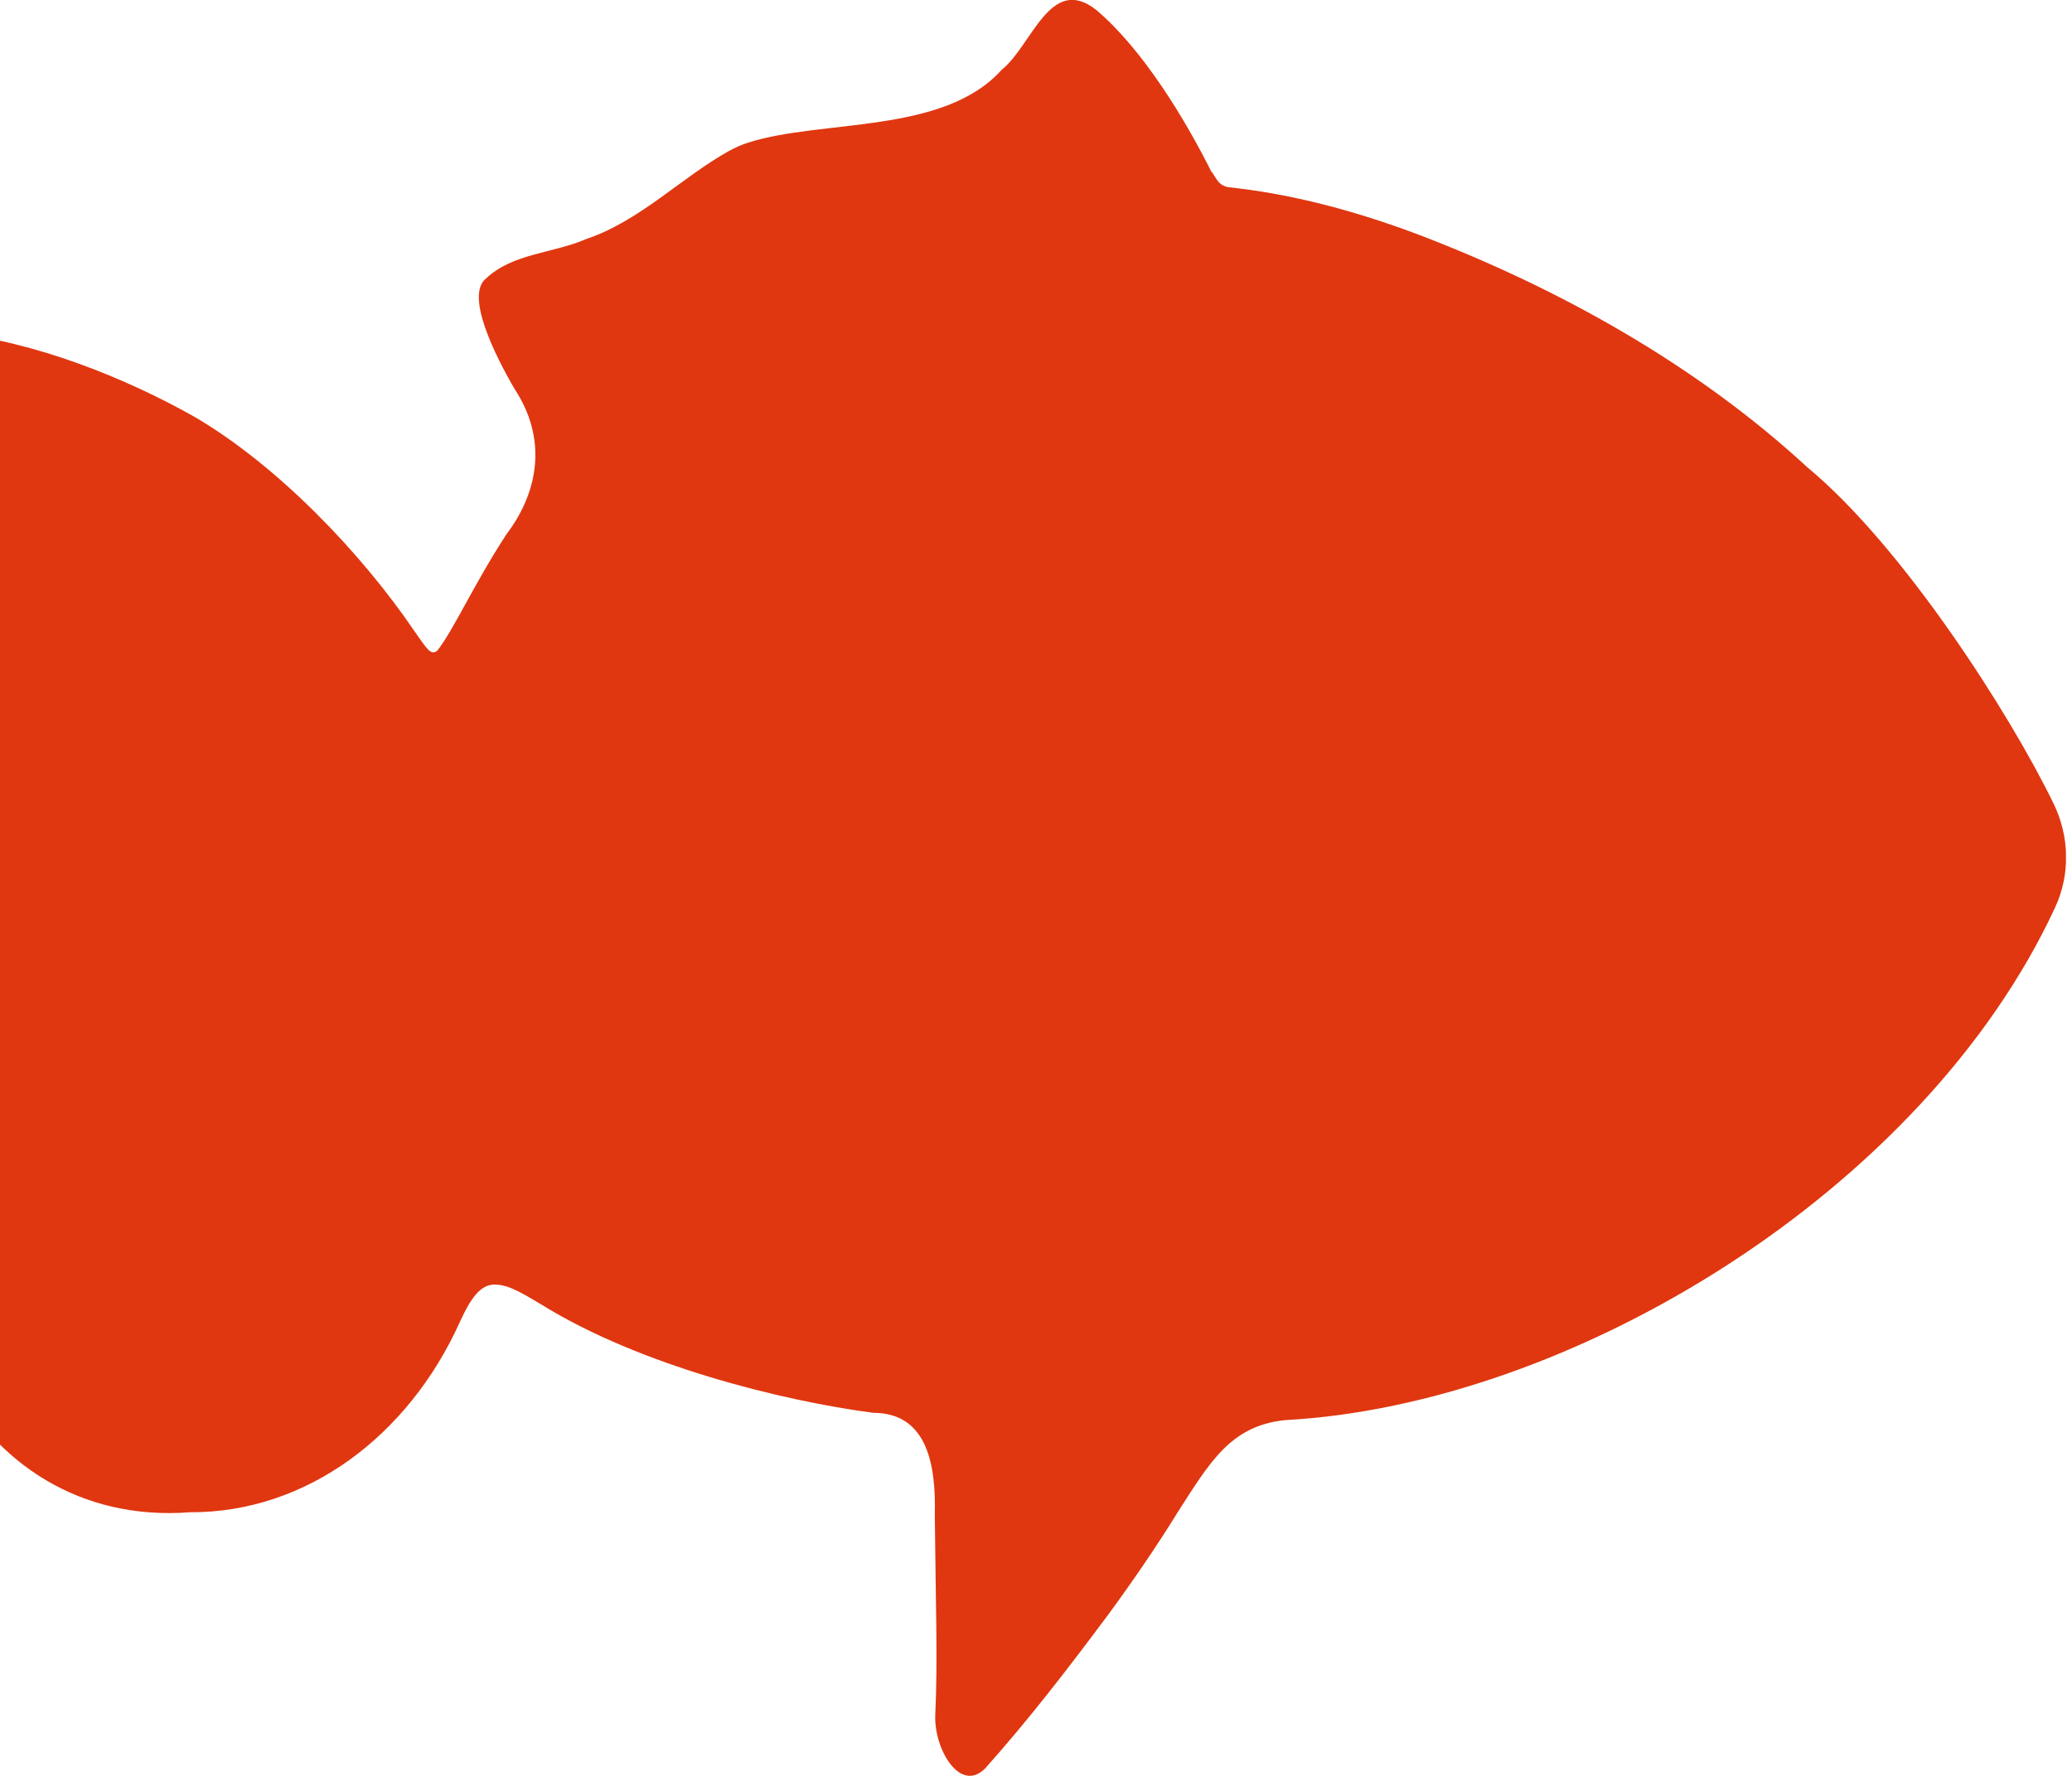 <svg width="105" height="90" viewBox="0 0 105 90" fill="none" xmlns="http://www.w3.org/2000/svg">
<g clip-path="url(#clip0_264_453)">
<path d="M61.413 8.752C60.028 5.982 57.903 2.495 55.551 0.501C53.211 -1.337 52.291 2.328 50.763 3.534C47.814 6.829 41.629 6.029 37.892 7.235C37.558 7.343 37.247 7.486 36.937 7.653C34.537 8.99 32.424 11.199 29.725 12.107C27.982 12.859 26.012 12.823 24.627 14.113C23.565 14.972 25.081 18.005 26.084 19.724C27.696 22.172 27.361 24.846 25.654 27.091C23.994 29.646 22.992 31.914 22.168 32.965C21.833 33.275 21.595 32.822 20.986 31.962C18.311 28.034 14.109 23.628 9.894 21.145C2.766 17.121 -8.421 13.826 -13.09 20.894C-15.155 24.345 -15.251 28.81 -14.713 32.738C-14.045 39.006 -10.2 44.391 -5.723 48.821C-3.729 51.065 -0.326 52.176 -2.475 55.578C-7.347 64.82 -1.58 77.499 9.631 76.64C15.565 76.664 20.699 72.735 23.278 67.052C23.851 65.799 24.353 65.022 25.188 65.106C25.905 65.142 26.765 65.727 27.469 66.133C32.424 69.201 39.623 70.992 44.256 71.601C47.038 71.601 47.432 74.335 47.372 76.759C47.408 80.866 47.527 84.233 47.396 86.884C47.312 88.627 48.65 90.895 49.915 89.63C52.124 87.158 54.046 84.663 56.148 81.845C57.365 80.186 58.583 78.419 59.658 76.675C61.306 74.109 62.356 72.258 65.114 71.971C79.621 71.195 97.458 60.39 104.144 45.991C104.92 44.319 104.873 42.385 104.073 40.738C101.828 36.117 96.408 27.676 91.596 23.688C86.008 18.53 79.095 14.65 71.92 11.904C66.75 9.946 63.299 9.611 62.201 9.48C61.843 9.384 61.735 9.229 61.496 8.847L61.437 8.74L61.413 8.752Z" fill="#E03710"/>
</g>
<defs>
<clipPath id="clip0_264_453">
<rect width="119.694" height="90" fill="white" transform="matrix(-1 0 0 1 104.694 0)"/>
</clipPath>
</defs>
</svg>
